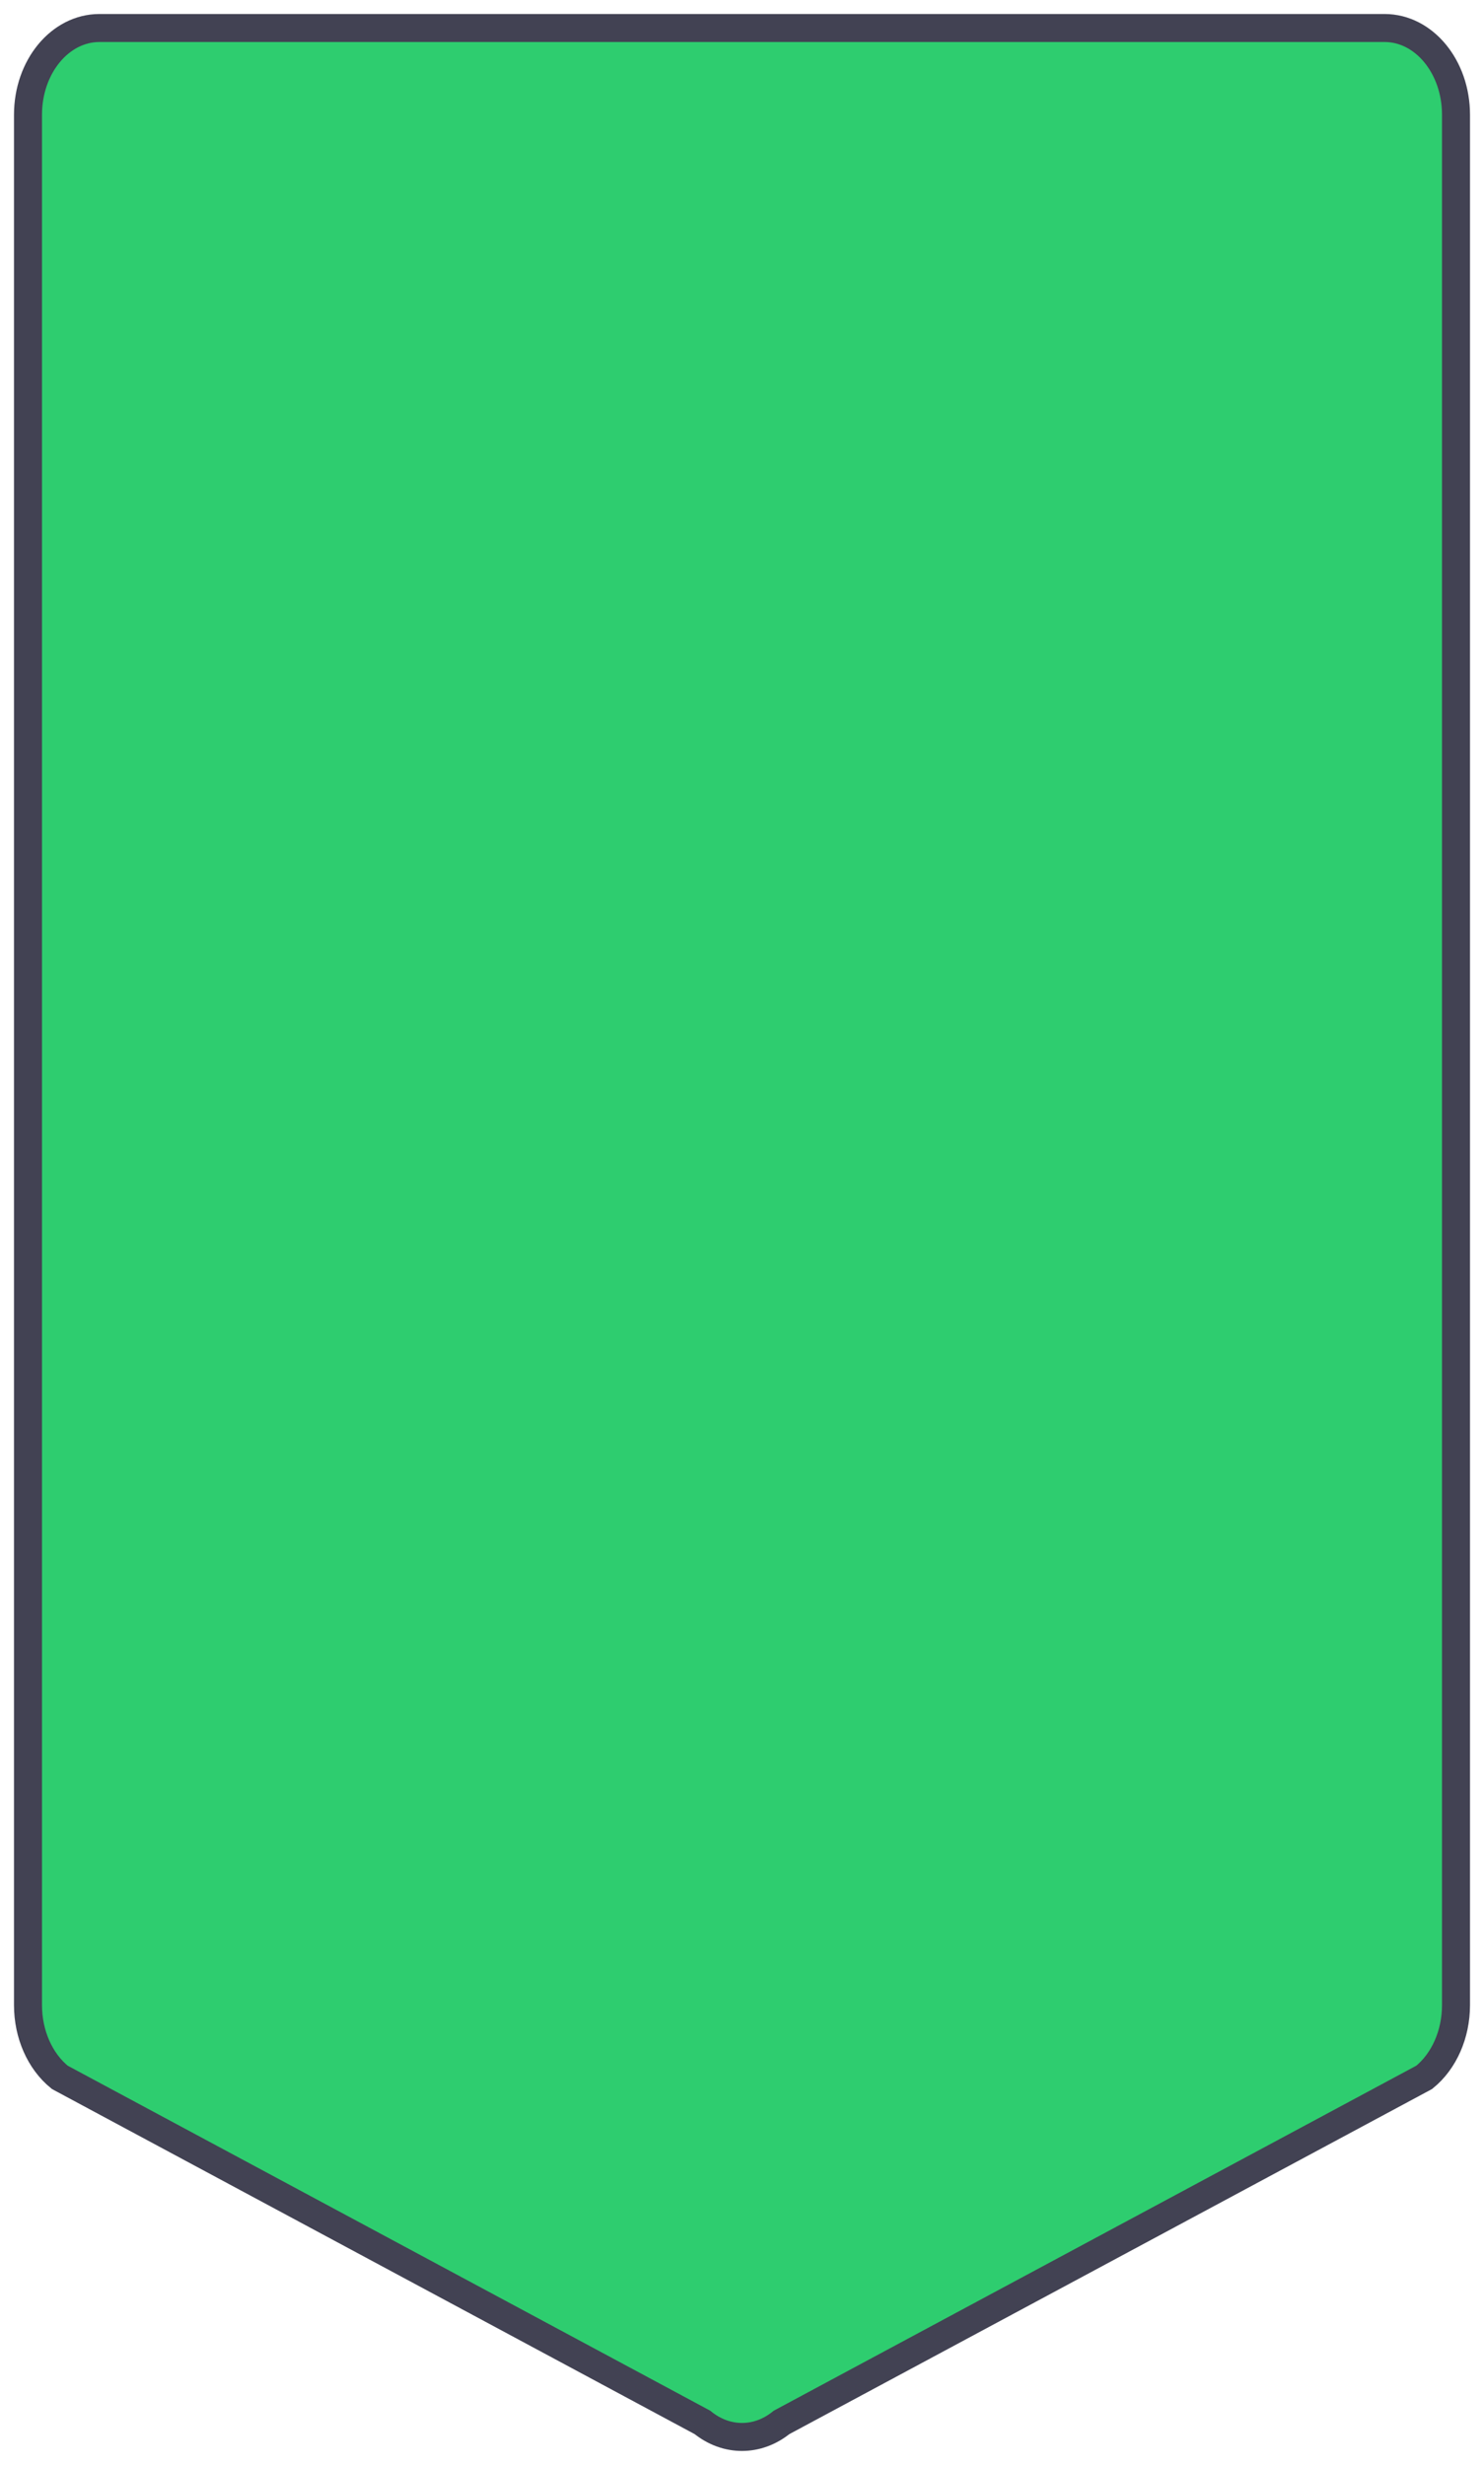 <svg width="53" height="88" viewBox="0 0 53 88" fill="none" xmlns="http://www.w3.org/2000/svg">
<path d="M3.55 1L49.45 1C50.858 1 52 2.386 52 4.096L52 71.586C52 72.621 51.574 73.588 50.864 74.162L27.914 86.48C27.058 87.173 25.942 87.173 25.086 86.48L2.136 74.162C1.426 73.588 1 72.621 1 71.586L1 4.096C1 2.386 2.142 1 3.55 1Z" fill="#2ECD6F" stroke="#424253"/>
</svg>
